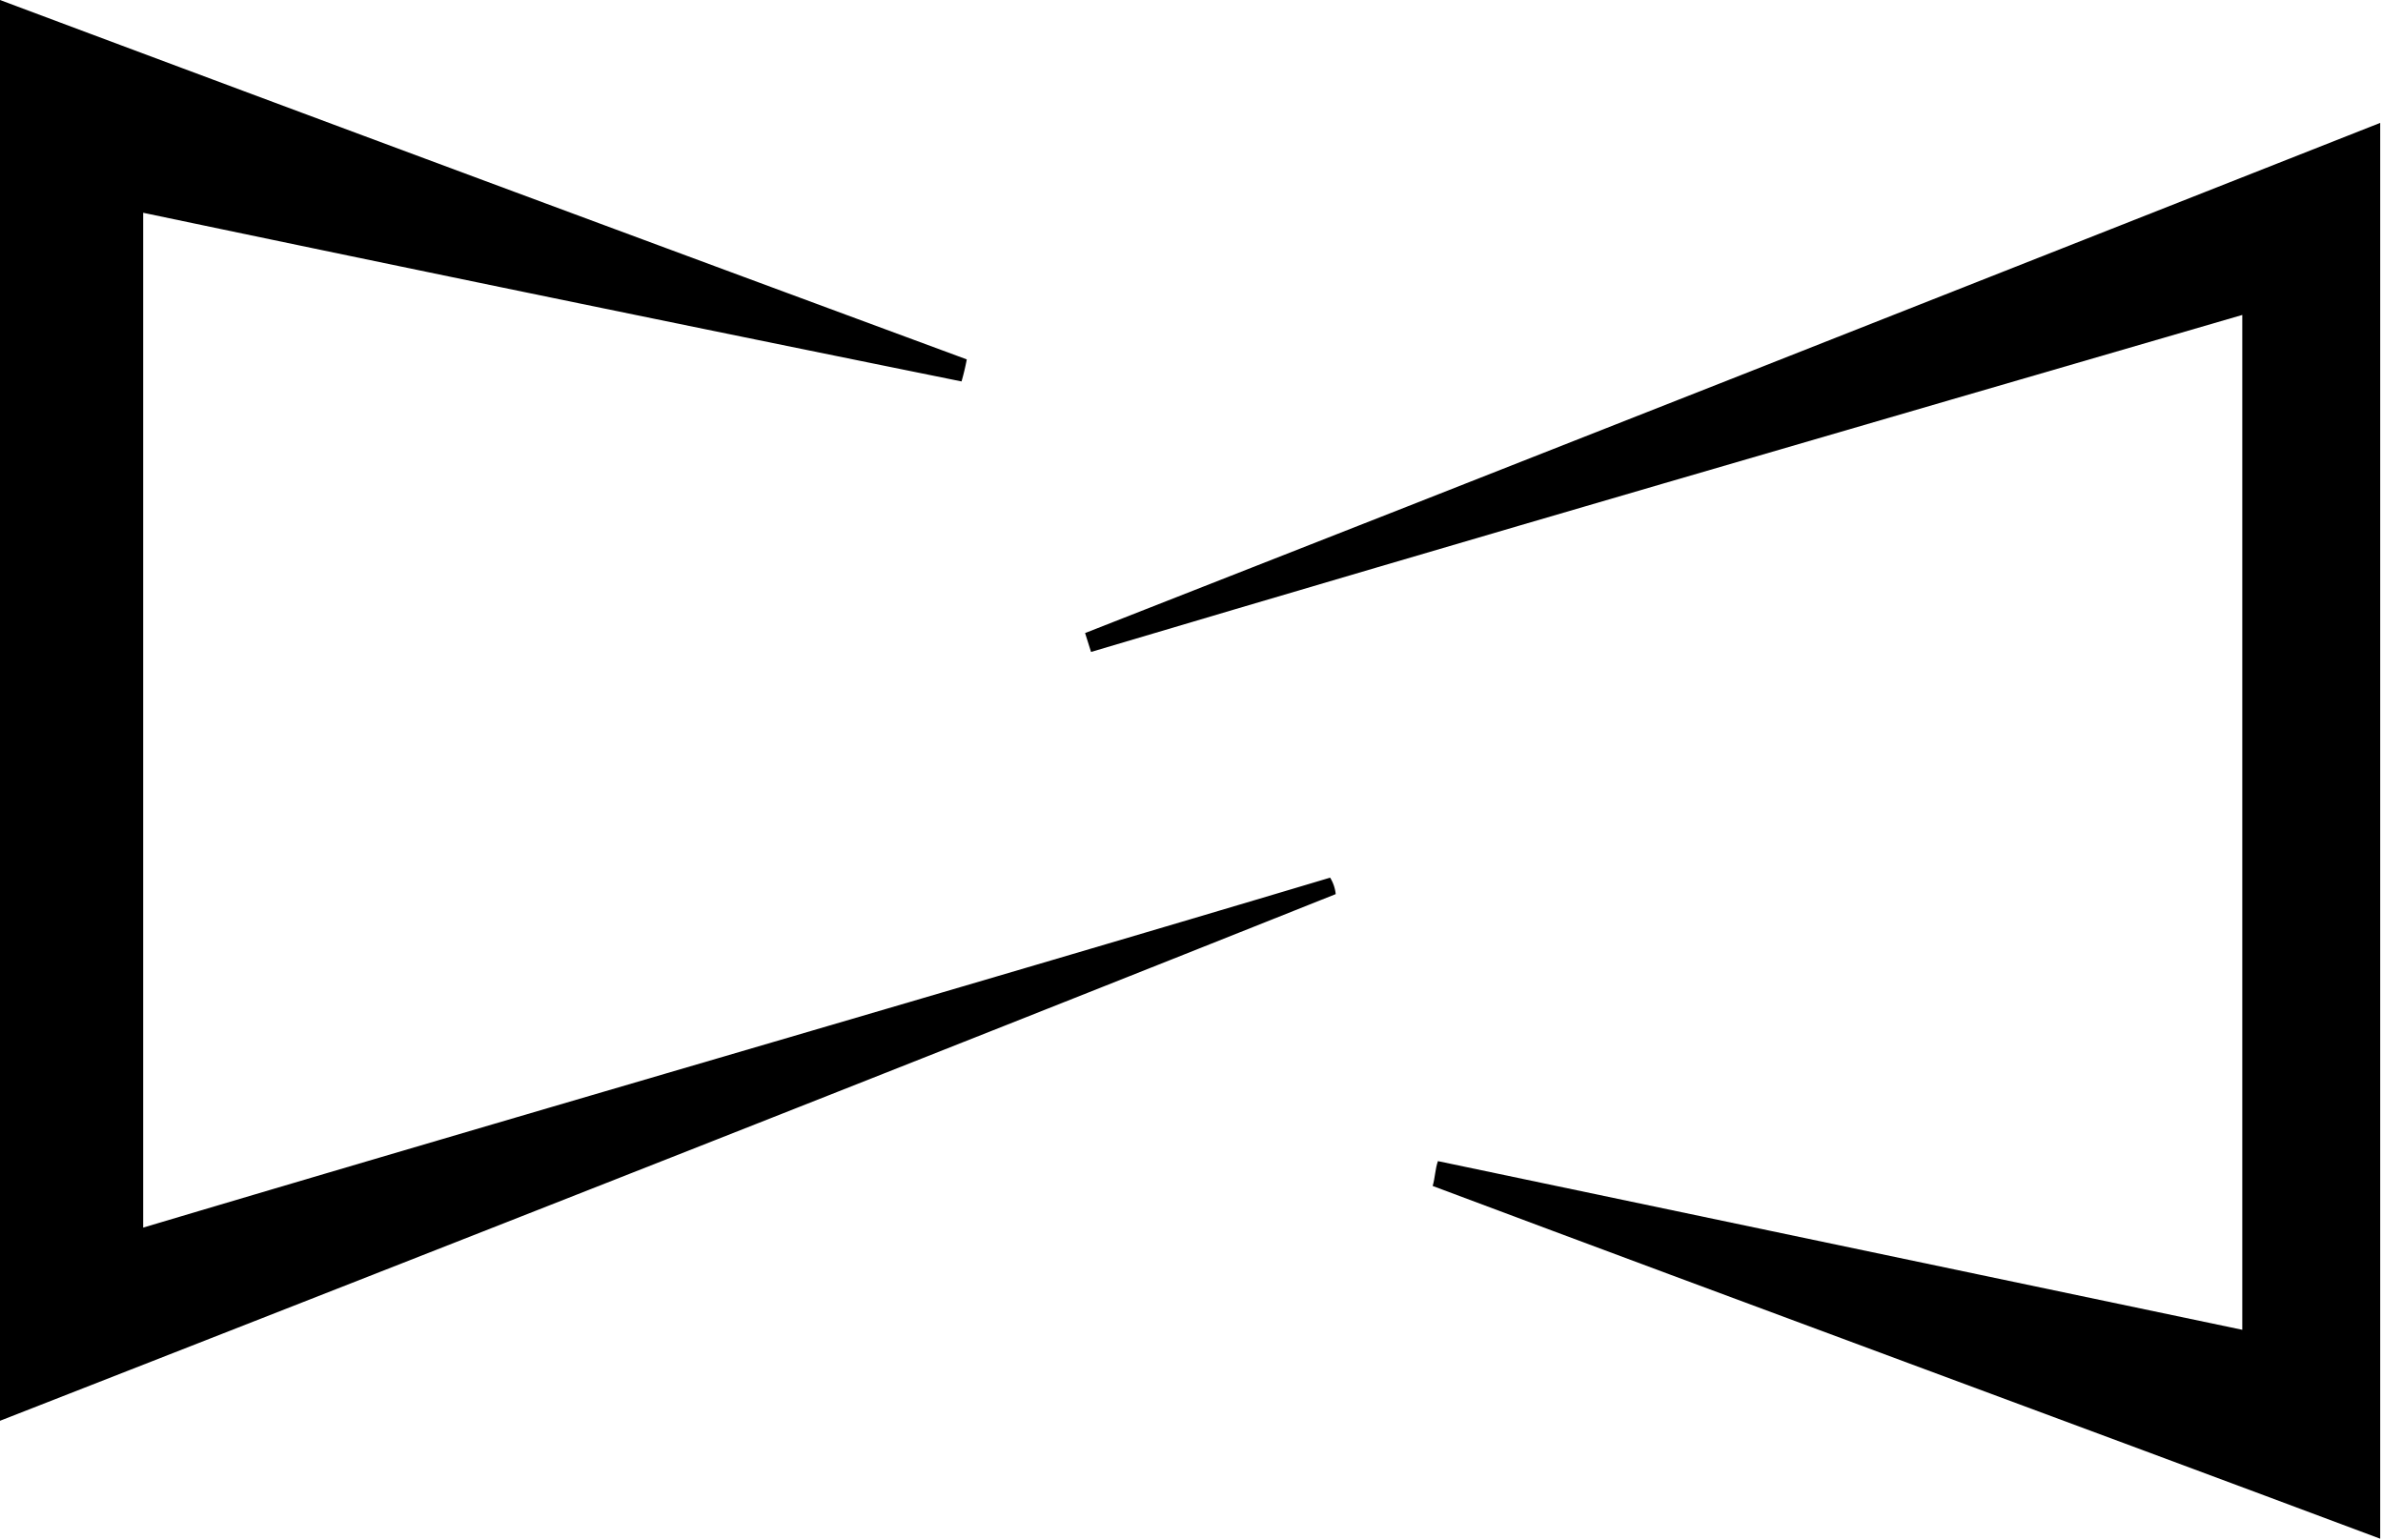 <svg xmlns="http://www.w3.org/2000/svg" xmlns:xlink="http://www.w3.org/1999/xlink" viewBox="0 0 68.08 44"><defs><style>.a{fill:none;}.b{clip-path:url(#a);}</style><clipPath id="a"><rect class="a" width="68" height="44"/></clipPath></defs><g class="b"><path d="M0,40.6V0C9.29,3.48,18.42,6.87,27.62,10.27q-.06.32-.15.63C19.68,9.32,12,7.74,4.09,6.08v29c11.41-3.4,22.67-6.64,33.91-10a1.1,1.1,0,0,1,.16.47C25.58,30.57,12.91,35.55,0,40.6Z"/><path d="M64.06,38V9c-11.09,3.23-22,6.39-32.89,9.63L31,18.09C43.29,13.27,55.49,8.45,68.08,3.48V44C59,40.6,50,37.29,40.93,33.89c.07-.24.07-.48.15-.71Z"/></g></svg>